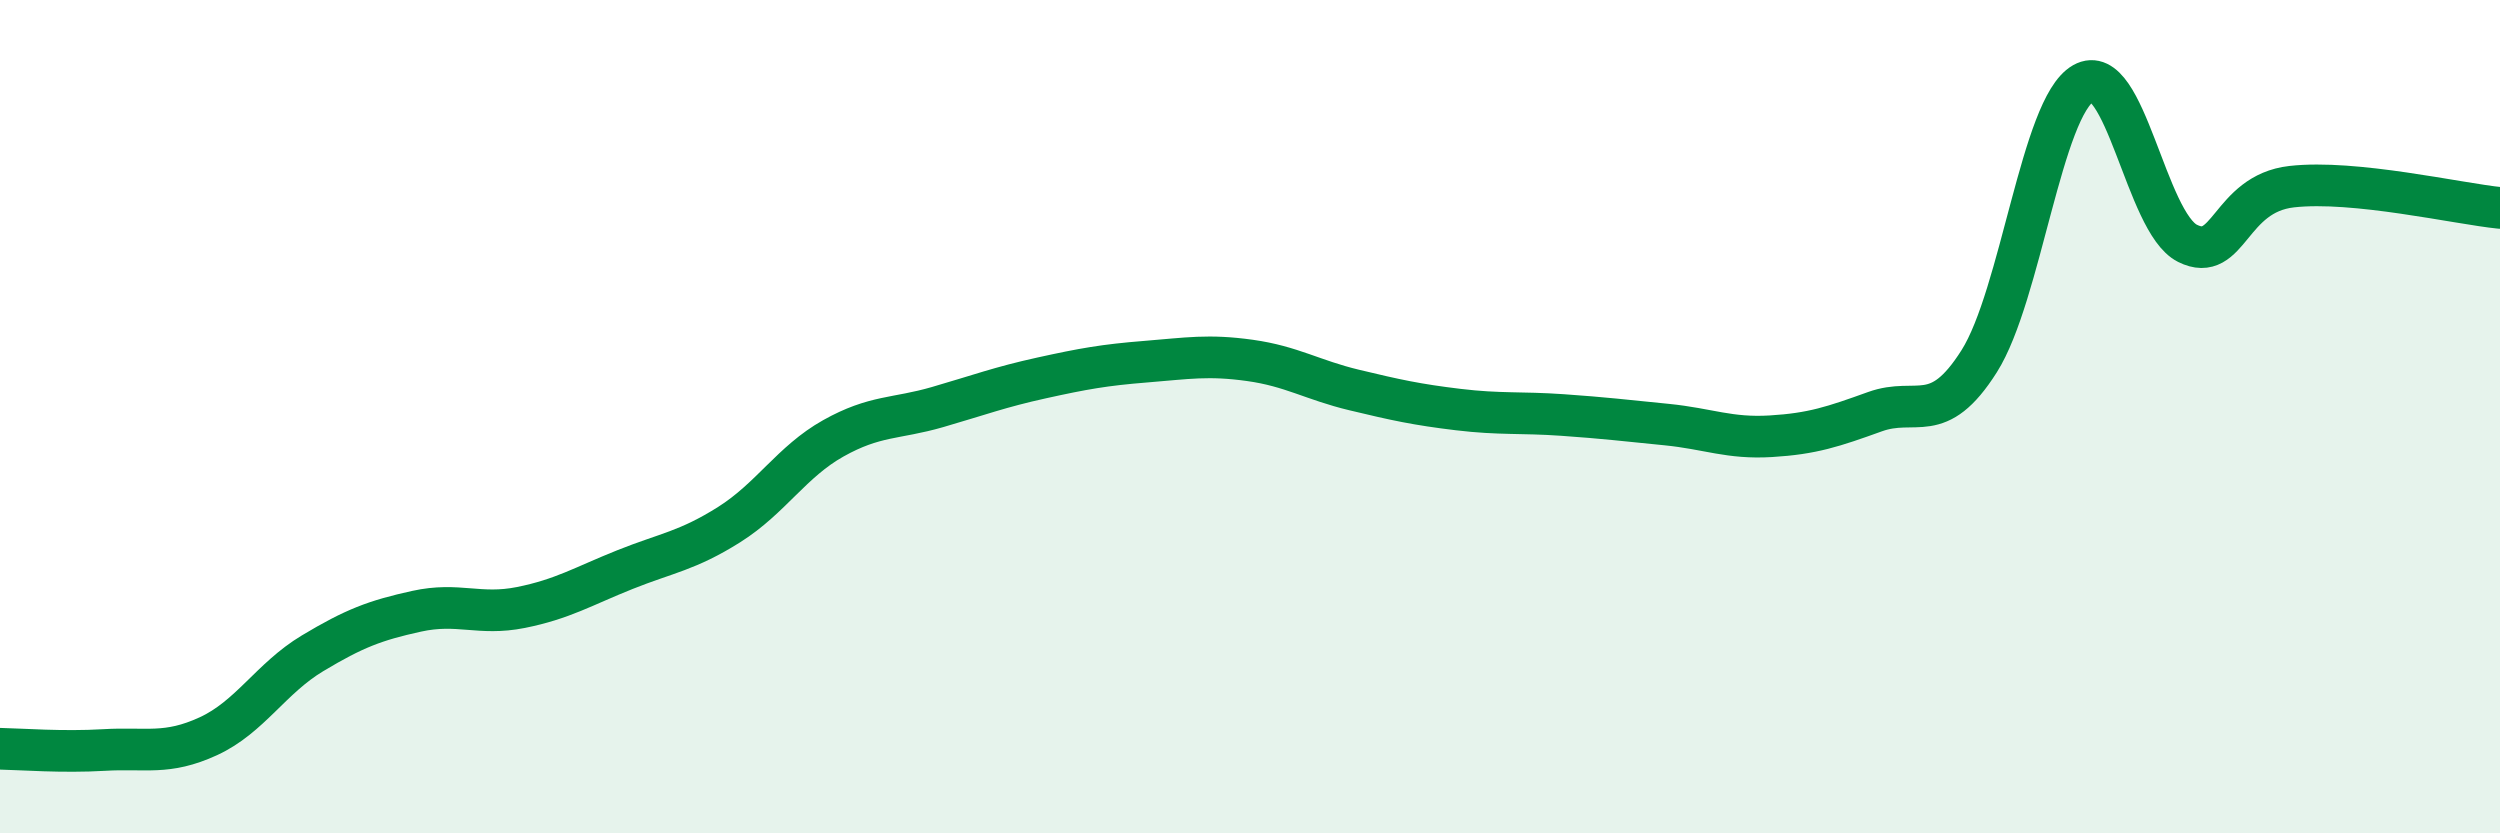 
    <svg width="60" height="20" viewBox="0 0 60 20" xmlns="http://www.w3.org/2000/svg">
      <path
        d="M 0,17.97 C 0.5,17.98 1.5,18.06 2.5,18 C 3.5,17.94 4,18.13 5,17.67 C 6,17.21 6.5,16.28 7.5,15.68 C 8.5,15.08 9,14.89 10,14.67 C 11,14.45 11.5,14.78 12.5,14.58 C 13.5,14.38 14,14.07 15,13.67 C 16,13.27 16.5,13.22 17.5,12.59 C 18.5,11.96 19,11.08 20,10.52 C 21,9.96 21.5,10.06 22.5,9.77 C 23.5,9.48 24,9.29 25,9.07 C 26,8.85 26.5,8.76 27.5,8.68 C 28.5,8.6 29,8.51 30,8.65 C 31,8.79 31.5,9.12 32.5,9.36 C 33.5,9.6 34,9.71 35,9.83 C 36,9.95 36.5,9.89 37.5,9.96 C 38.5,10.03 39,10.09 40,10.19 C 41,10.29 41.5,10.53 42.5,10.47 C 43.5,10.41 44,10.24 45,9.88 C 46,9.52 46.5,10.25 47.5,8.67 C 48.5,7.09 49,2.57 50,2 C 51,1.43 51.5,5.34 52.5,5.84 C 53.5,6.34 53.5,4.65 55,4.48 C 56.5,4.31 59,4.89 60,4.99L60 20L0 20Z"
        fill="#008740"
        opacity="0.1"
        stroke-linecap="round"
        stroke-linejoin="round"
      />
      <path
        d="M 0,17.97 C 0.5,17.98 1.5,18.06 2.5,18 C 3.5,17.94 4,18.13 5,17.67 C 6,17.21 6.5,16.28 7.5,15.68 C 8.5,15.08 9,14.89 10,14.67 C 11,14.45 11.5,14.78 12.5,14.58 C 13.5,14.38 14,14.07 15,13.67 C 16,13.27 16.5,13.22 17.5,12.59 C 18.5,11.96 19,11.08 20,10.52 C 21,9.96 21.5,10.06 22.5,9.77 C 23.5,9.48 24,9.29 25,9.07 C 26,8.85 26.5,8.76 27.5,8.68 C 28.5,8.6 29,8.51 30,8.65 C 31,8.79 31.5,9.12 32.5,9.36 C 33.5,9.6 34,9.71 35,9.83 C 36,9.95 36.5,9.89 37.5,9.96 C 38.5,10.03 39,10.09 40,10.19 C 41,10.29 41.5,10.53 42.5,10.47 C 43.5,10.41 44,10.24 45,9.88 C 46,9.52 46.5,10.25 47.5,8.67 C 48.5,7.09 49,2.57 50,2 C 51,1.43 51.5,5.34 52.5,5.84 C 53.5,6.34 53.5,4.65 55,4.48 C 56.5,4.31 59,4.89 60,4.99"
        stroke="#008740"
        stroke-width="1"
        fill="none"
        stroke-linecap="round"
        stroke-linejoin="round"
      />
    </svg>
  